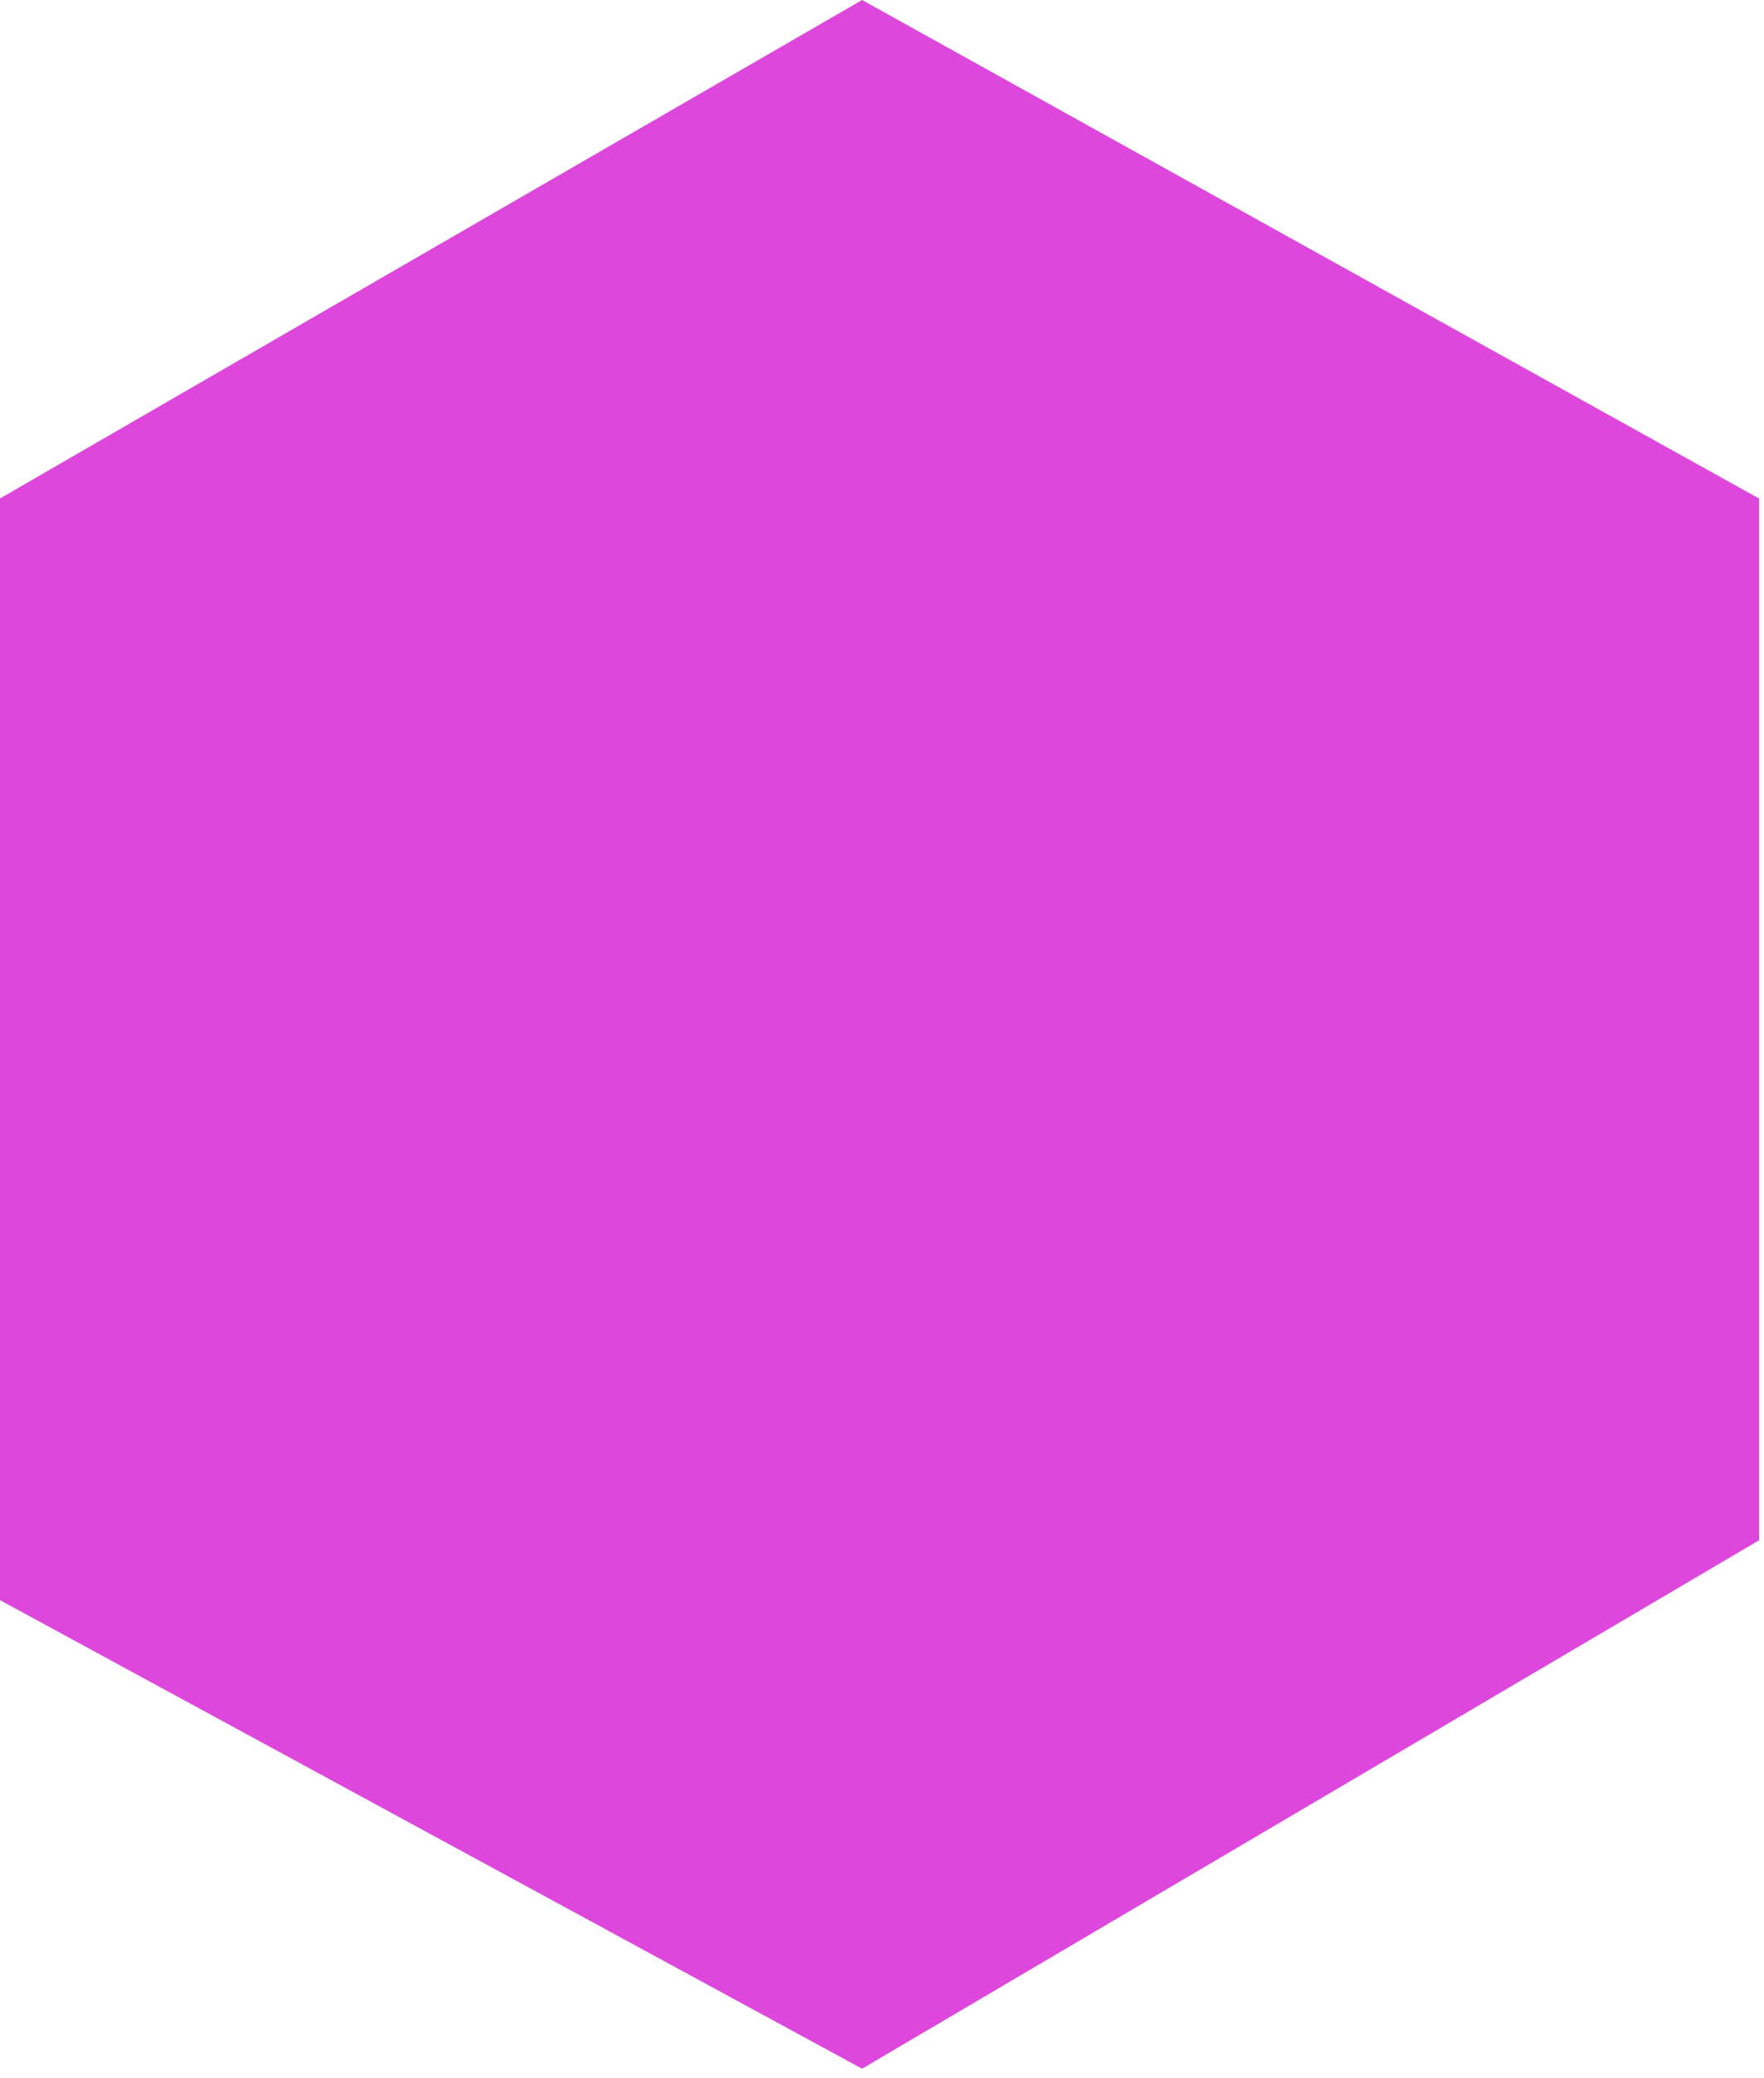 <svg width="45" height="53" viewBox="0 0 45 53" fill="none" xmlns="http://www.w3.org/2000/svg">
<path d="M0 12.712L21.992 0L44.873 12.712L44.873 39.28L21.992 52.755L0 40.806L0 12.712Z" fill="#DD47DB"/>
</svg>

